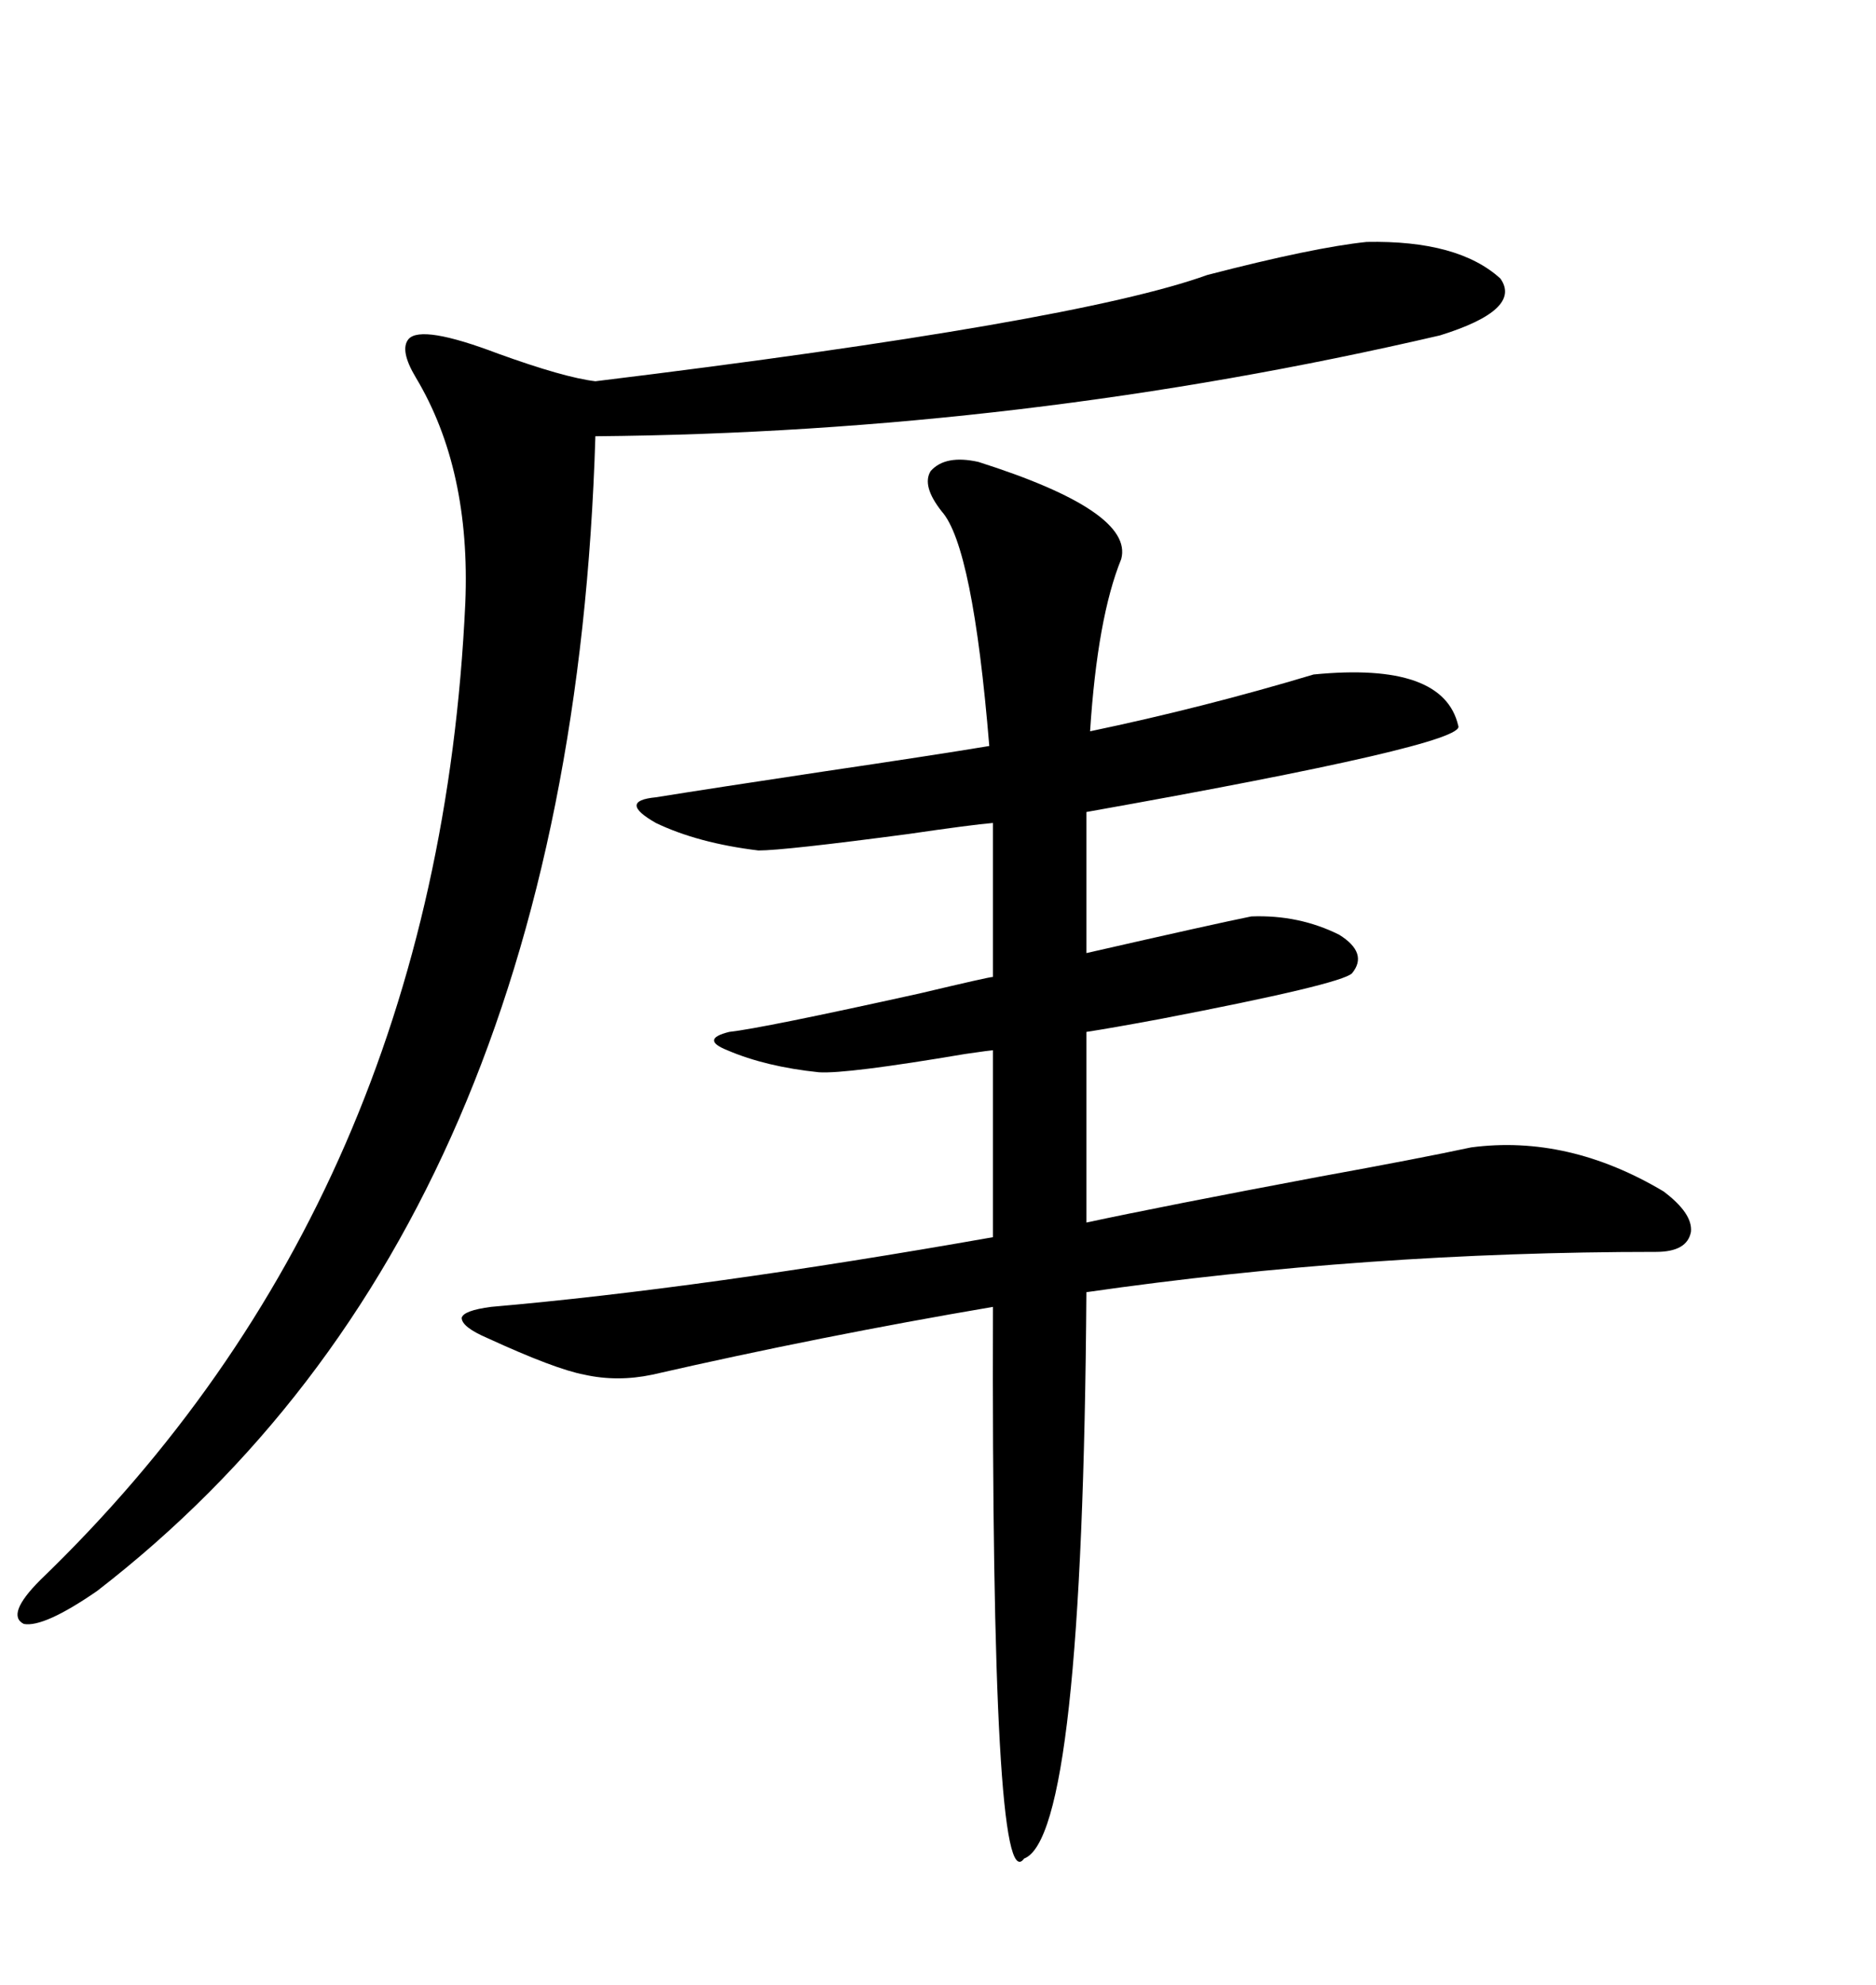 <svg xmlns="http://www.w3.org/2000/svg" xmlns:xlink="http://www.w3.org/1999/xlink" width="300" height="317.285"><path d="M121.29 135.94L121.29 135.94Q111.62 134.77 104.88 131.54L104.88 131.54Q98.73 128.03 104.88 127.44L104.88 127.44Q113.96 125.98 131.54 123.34L131.54 123.34Q149.41 120.70 158.20 119.24L158.20 119.24Q155.57 87.30 150.59 81.74L150.59 81.74Q147.36 77.64 148.83 75.29L148.83 75.29Q151.17 72.66 156.45 73.83L156.45 73.83Q181.35 81.74 179.30 89.36L179.30 89.36Q175.49 98.73 174.32 116.89L174.32 116.89Q192.48 113.09 210.06 107.81L210.06 107.81Q230.86 105.76 233.20 116.02L233.20 116.02Q234.67 118.95 173.73 129.79L173.73 129.79L173.73 152.34Q194.24 147.66 200.10 146.48L200.10 146.48Q207.71 146.19 214.16 149.41L214.16 149.41Q218.85 152.34 216.21 155.57L216.21 155.57Q214.45 157.32 185.45 162.89L185.45 162.89Q177.54 164.36 173.73 164.94L173.73 164.94L173.73 195.41Q186.04 192.77 210.94 188.09L210.94 188.09Q227.05 185.16 235.25 183.40L235.25 183.40Q250.78 181.35 266.02 190.43L266.02 190.43Q270.70 193.95 270.41 196.88L270.41 196.88Q269.82 200.10 264.84 200.10L264.84 200.10Q218.55 200.10 173.73 206.54L173.73 206.54Q173.14 293.55 163.77 297.07L163.77 297.07Q158.50 304.39 158.79 208.89L158.79 208.89Q131.25 213.57 104.30 219.73L104.30 219.73Q98.73 220.90 93.46 219.73L93.46 219.73Q88.77 218.85 77.93 213.87L77.93 213.87Q73.83 212.11 73.83 210.64L73.83 210.64Q74.12 209.47 78.52 208.89L78.52 208.89Q112.21 205.96 158.79 197.75L158.79 197.75L158.79 167.87Q158.50 167.87 154.39 168.46L154.39 168.46Q135.35 171.68 130.96 171.39L130.96 171.39Q122.46 170.51 116.31 167.87L116.31 167.87Q111.91 166.11 116.60 164.94L116.60 164.94Q121.88 164.36 147.07 158.79L147.07 158.79Q158.20 156.15 158.79 156.15L158.79 156.15L158.79 131.54Q155.27 131.84 145.31 133.30L145.31 133.30Q125.39 135.94 121.29 135.94ZM218.55 38.67L218.55 38.67Q233.20 38.38 239.94 44.53L239.94 44.53Q243.46 49.51 230.27 53.61L230.27 53.61Q163.48 69.14 95.21 69.73L95.21 69.73Q91.41 195.70 15.53 254.30L15.53 254.30Q7.03 260.16 3.81 259.57L3.81 259.57Q0.88 258.11 6.45 252.54L6.45 252.54Q70.02 191.31 74.41 96.39L74.41 96.39Q75.29 75 66.50 60.35L66.50 60.35Q63.87 55.96 65.33 54.20L65.33 54.20Q67.38 51.86 79.69 56.54L79.69 56.54Q90.23 60.35 95.21 60.94L95.21 60.94Q171.97 51.56 193.07 43.95L193.07 43.95Q210.06 39.55 218.55 38.67Z"/></svg>

